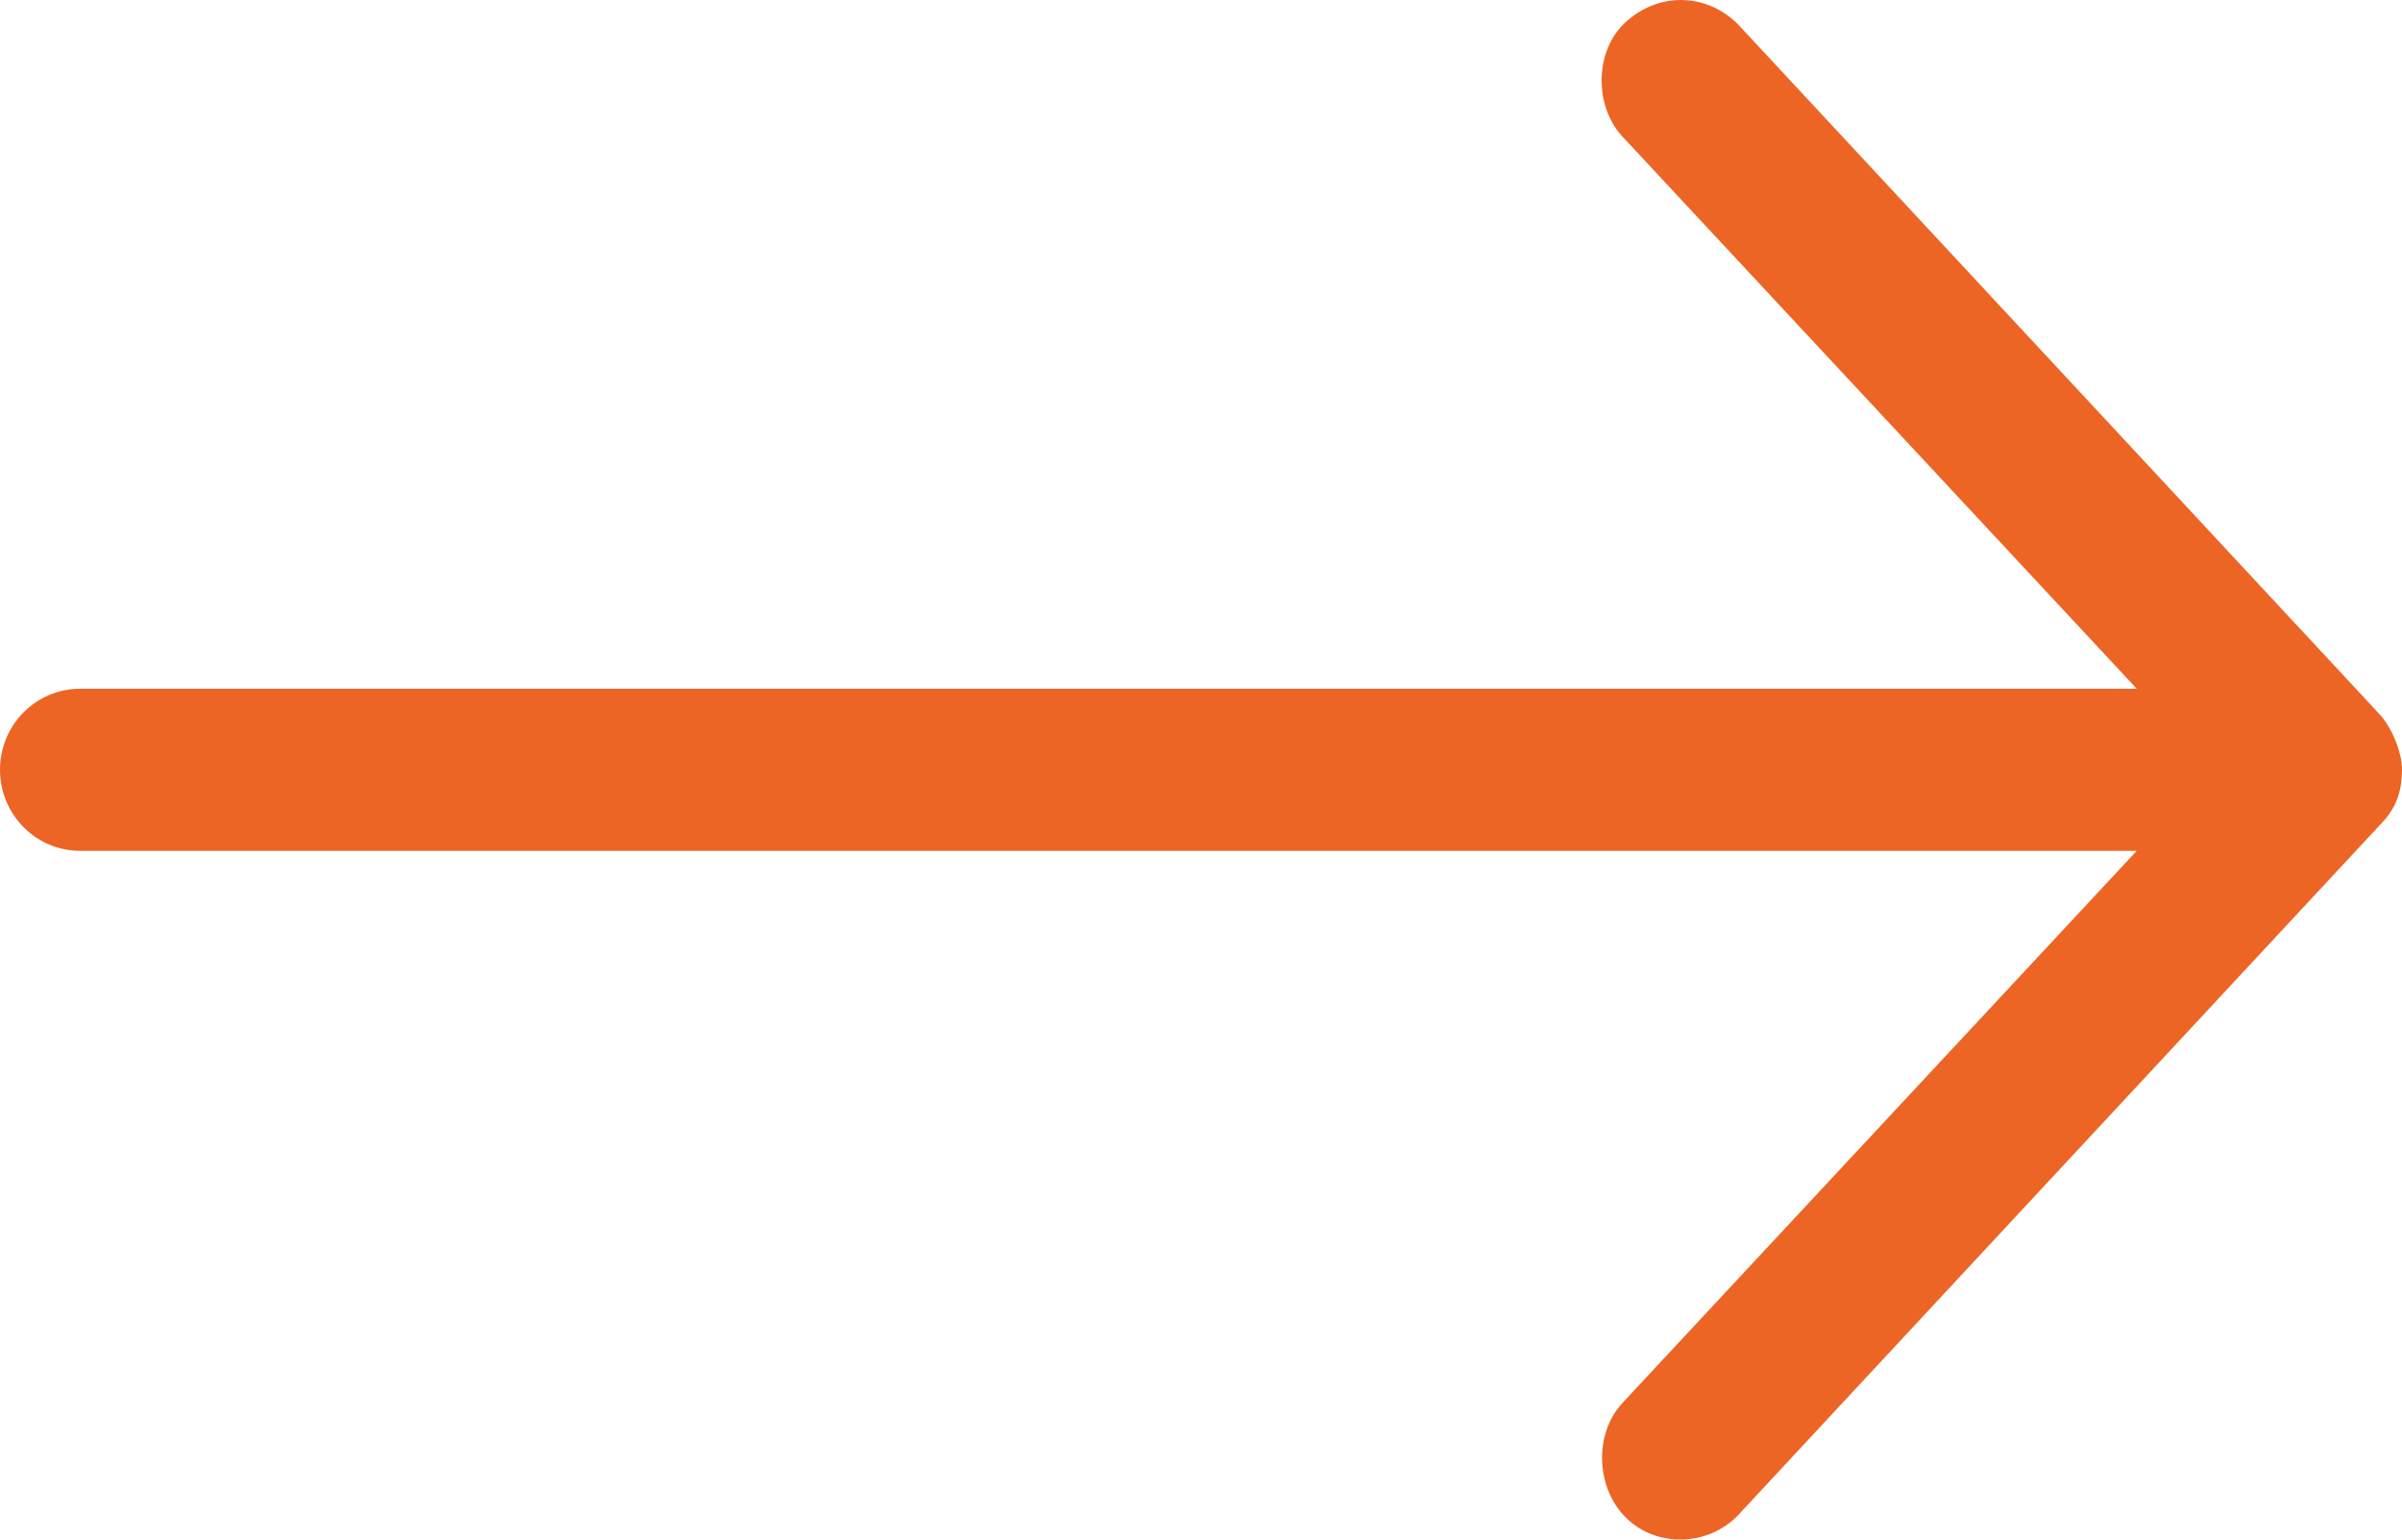 <svg width="39" height="25" viewBox="0 0 39 25" fill="none" xmlns="http://www.w3.org/2000/svg">
<path d="M39 12.5C39 12.195 38.818 11.791 38.633 11.595L28.234 0.411C27.748 -0.097 26.961 -0.156 26.395 0.359C25.889 0.82 25.877 1.719 26.345 2.22L34.693 11.184H1.3C0.582 11.184 0 11.773 0 12.5C0 13.226 0.582 13.816 1.3 13.816H34.693L26.345 22.779C25.877 23.28 25.91 24.157 26.395 24.64C26.908 25.15 27.756 25.105 28.234 24.589L38.633 13.405C38.939 13.101 38.995 12.809 39 12.5Z" fill="#EC6525"/>
</svg>
